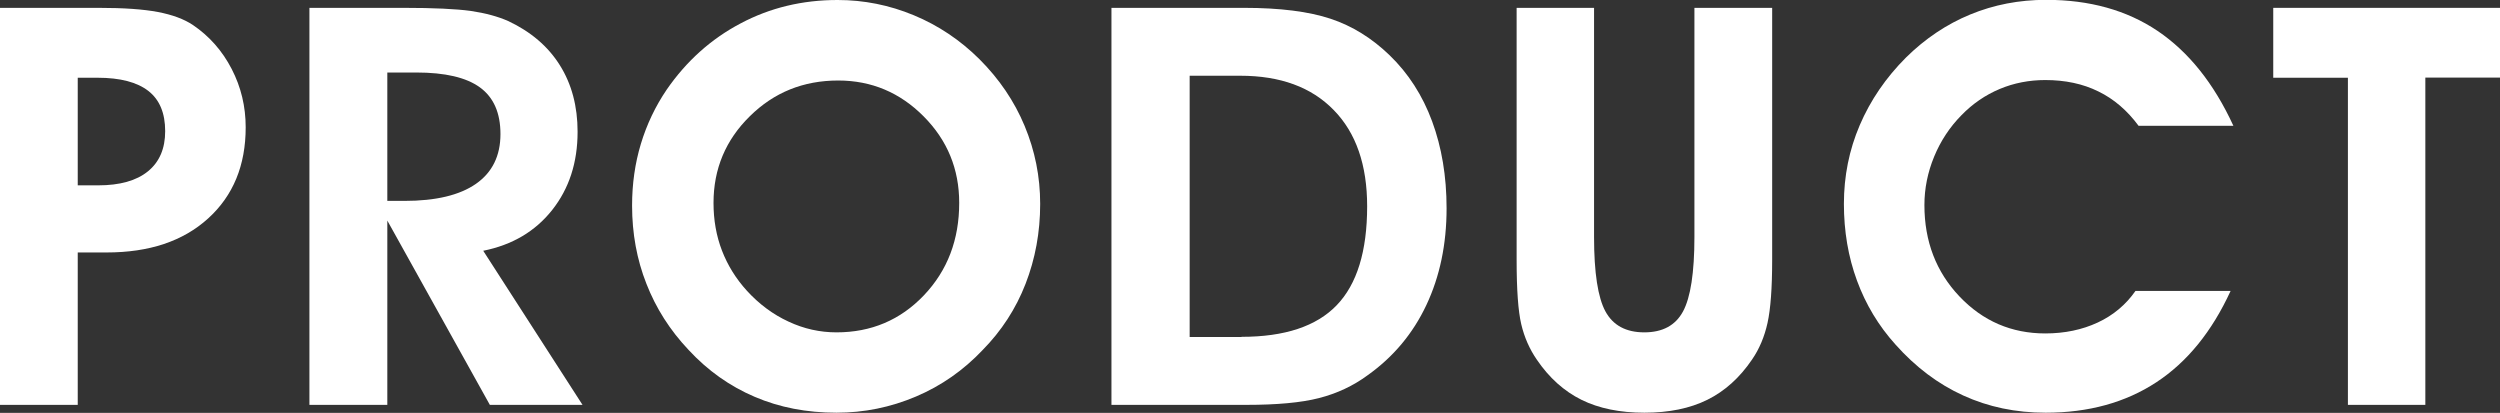 <?xml version="1.0" encoding="utf-8"?>
<!-- Generator: Adobe Illustrator 26.3.1, SVG Export Plug-In . SVG Version: 6.00 Build 0)  -->
<svg version="1.1" id="レイヤー_1" xmlns="http://www.w3.org/2000/svg" xmlns:xlink="http://www.w3.org/1999/xlink" x="0px"
	 y="0px" viewBox="0 0 162.4 26.82" style="enable-background:new 0 0 162.4 26.82;" xml:space="preserve">
<rect x="0" y="0" width="162.4" height="26.82" fill="#333333" stroke="none"/>
<style type="text/css">
	.st0{fill:#FFFFFF;}
</style>
<g>
	<g>
		<path class="st0" d="M5.05,26.3H0V0.51h6.41c1.63,0,2.91,0.09,3.85,0.27c0.94,0.18,1.7,0.46,2.28,0.85
			c1.06,0.72,1.9,1.67,2.51,2.85c0.61,1.18,0.91,2.44,0.91,3.79c0,2.47-0.81,4.44-2.44,5.92c-1.63,1.48-3.83,2.21-6.59,2.21H5.05
			V26.3z M5.05,12.04h1.33c1.4,0,2.48-0.3,3.23-0.91c0.75-0.61,1.12-1.48,1.12-2.61c0-1.17-0.36-2.04-1.09-2.61
			c-0.73-0.57-1.83-0.86-3.3-0.86H5.05V12.04z"/>
		<path class="st0" d="M25.15,26.3H20.1V0.51h6.13c1.95,0,3.4,0.07,4.35,0.2c0.95,0.14,1.76,0.36,2.44,0.66
			c1.46,0.69,2.58,1.64,3.35,2.87c0.77,1.23,1.15,2.67,1.15,4.32c0,2-0.55,3.69-1.65,5.08s-2.59,2.27-4.48,2.65l6.45,10.01h-6.02
			l-6.66-11.97V26.3z M25.15,13.05h1.12c2.04,0,3.59-0.37,4.65-1.11s1.59-1.82,1.59-3.23c0-1.37-0.44-2.38-1.33-3.03
			c-0.89-0.65-2.27-0.97-4.14-0.97h-1.88V13.05z"/>
		<path class="st0" d="M41.06,13.36c0-1.42,0.19-2.75,0.57-4.01c0.38-1.26,0.94-2.44,1.68-3.53c1.28-1.85,2.88-3.29,4.8-4.3
			C50.03,0.5,52.13,0,54.41,0c1.71,0,3.36,0.33,4.95,0.99c1.59,0.66,3.01,1.61,4.26,2.85c1.29,1.29,2.27,2.73,2.94,4.34
			c0.67,1.61,1.01,3.29,1.01,5.07c0,1.84-0.32,3.57-0.95,5.19c-0.63,1.62-1.56,3.05-2.79,4.3c-1.24,1.31-2.68,2.32-4.33,3.02
			c-1.65,0.7-3.37,1.05-5.16,1.05c-1.93,0-3.7-0.34-5.31-1.03c-1.62-0.69-3.05-1.7-4.3-3.05c-1.21-1.28-2.12-2.71-2.74-4.3
			C41.37,16.86,41.06,15.16,41.06,13.36z M46.35,13.18c0,1.11,0.18,2.14,0.55,3.1c0.37,0.96,0.91,1.83,1.63,2.62
			c0.79,0.86,1.69,1.53,2.69,1.99c1,0.47,2.04,0.7,3.12,0.7c2.25,0,4.15-0.8,5.68-2.41s2.29-3.61,2.29-6c0-2.2-0.77-4.07-2.31-5.62
			s-3.39-2.33-5.55-2.33c-2.26,0-4.17,0.77-5.74,2.32C47.14,9.09,46.35,10.97,46.35,13.18z"/>
		<path class="st0" d="M80.96,26.3H72.2V0.51h8.62c2.34,0,4.21,0.24,5.62,0.71c1.41,0.47,2.68,1.26,3.83,2.37
			c1.22,1.18,2.14,2.61,2.76,4.29c0.62,1.68,0.94,3.56,0.94,5.65c0,2.34-0.44,4.43-1.31,6.28c-0.87,1.85-2.14,3.37-3.81,4.56
			c-0.95,0.7-2,1.19-3.17,1.49C84.51,26.16,82.93,26.3,80.96,26.3z M80.65,21.88c2.8,0,4.86-0.68,6.18-2.05s1.98-3.51,1.98-6.43
			c0-2.68-0.72-4.77-2.17-6.25c-1.45-1.49-3.47-2.23-6.07-2.23h-3.29v16.97H80.65z"/>
		<path class="st0" d="M98.5,0.51h5.05v14.88c0,2.33,0.25,3.94,0.74,4.84s1.33,1.36,2.52,1.36s2.03-0.45,2.52-1.36
			s0.74-2.52,0.74-4.84V0.51h5.05v16.37c0,1.82-0.1,3.18-0.3,4.09s-0.54,1.71-1.01,2.39c-0.8,1.18-1.77,2.05-2.9,2.61
			s-2.5,0.84-4.09,0.84s-2.96-0.28-4.09-0.84s-2.1-1.43-2.9-2.61c-0.47-0.68-0.81-1.45-1.01-2.3s-0.3-2.24-0.3-4.18V0.51z"/>
		<path class="st0" d="M145.08,8.17h-6.16c-0.73-0.99-1.6-1.74-2.61-2.23c-1.01-0.5-2.16-0.74-3.45-0.74
			c-1.04,0-2.03,0.19-2.96,0.58c-0.93,0.39-1.76,0.96-2.48,1.7c-0.77,0.78-1.36,1.68-1.78,2.7c-0.42,1.02-0.63,2.07-0.63,3.14
			c0,2.36,0.76,4.34,2.28,5.94s3.38,2.4,5.57,2.4c1.26,0,2.4-0.24,3.41-0.71c1.01-0.47,1.83-1.16,2.45-2.05h6.18
			c-1.21,2.63-2.81,4.61-4.82,5.93c-2.01,1.32-4.41,1.98-7.19,1.98c-1.94,0-3.72-0.37-5.36-1.12c-1.63-0.74-3.1-1.85-4.4-3.31
			c-1.1-1.22-1.93-2.6-2.5-4.15c-0.57-1.55-0.85-3.21-0.85-4.99c0-1.79,0.34-3.5,1.03-5.11c0.69-1.61,1.69-3.08,3.01-4.4
			c1.25-1.23,2.64-2.16,4.17-2.79c1.53-0.63,3.17-0.95,4.93-0.95c2.82,0,5.23,0.67,7.24,2.02C142.17,3.37,143.81,5.41,145.08,8.17z"
			/>
		<path class="st0" d="M162.4,0.51v4.53h-4.85V26.3h-5.03V5.05h-4.85V0.51H162.4z"/>
	</g>
</g>
</svg>
